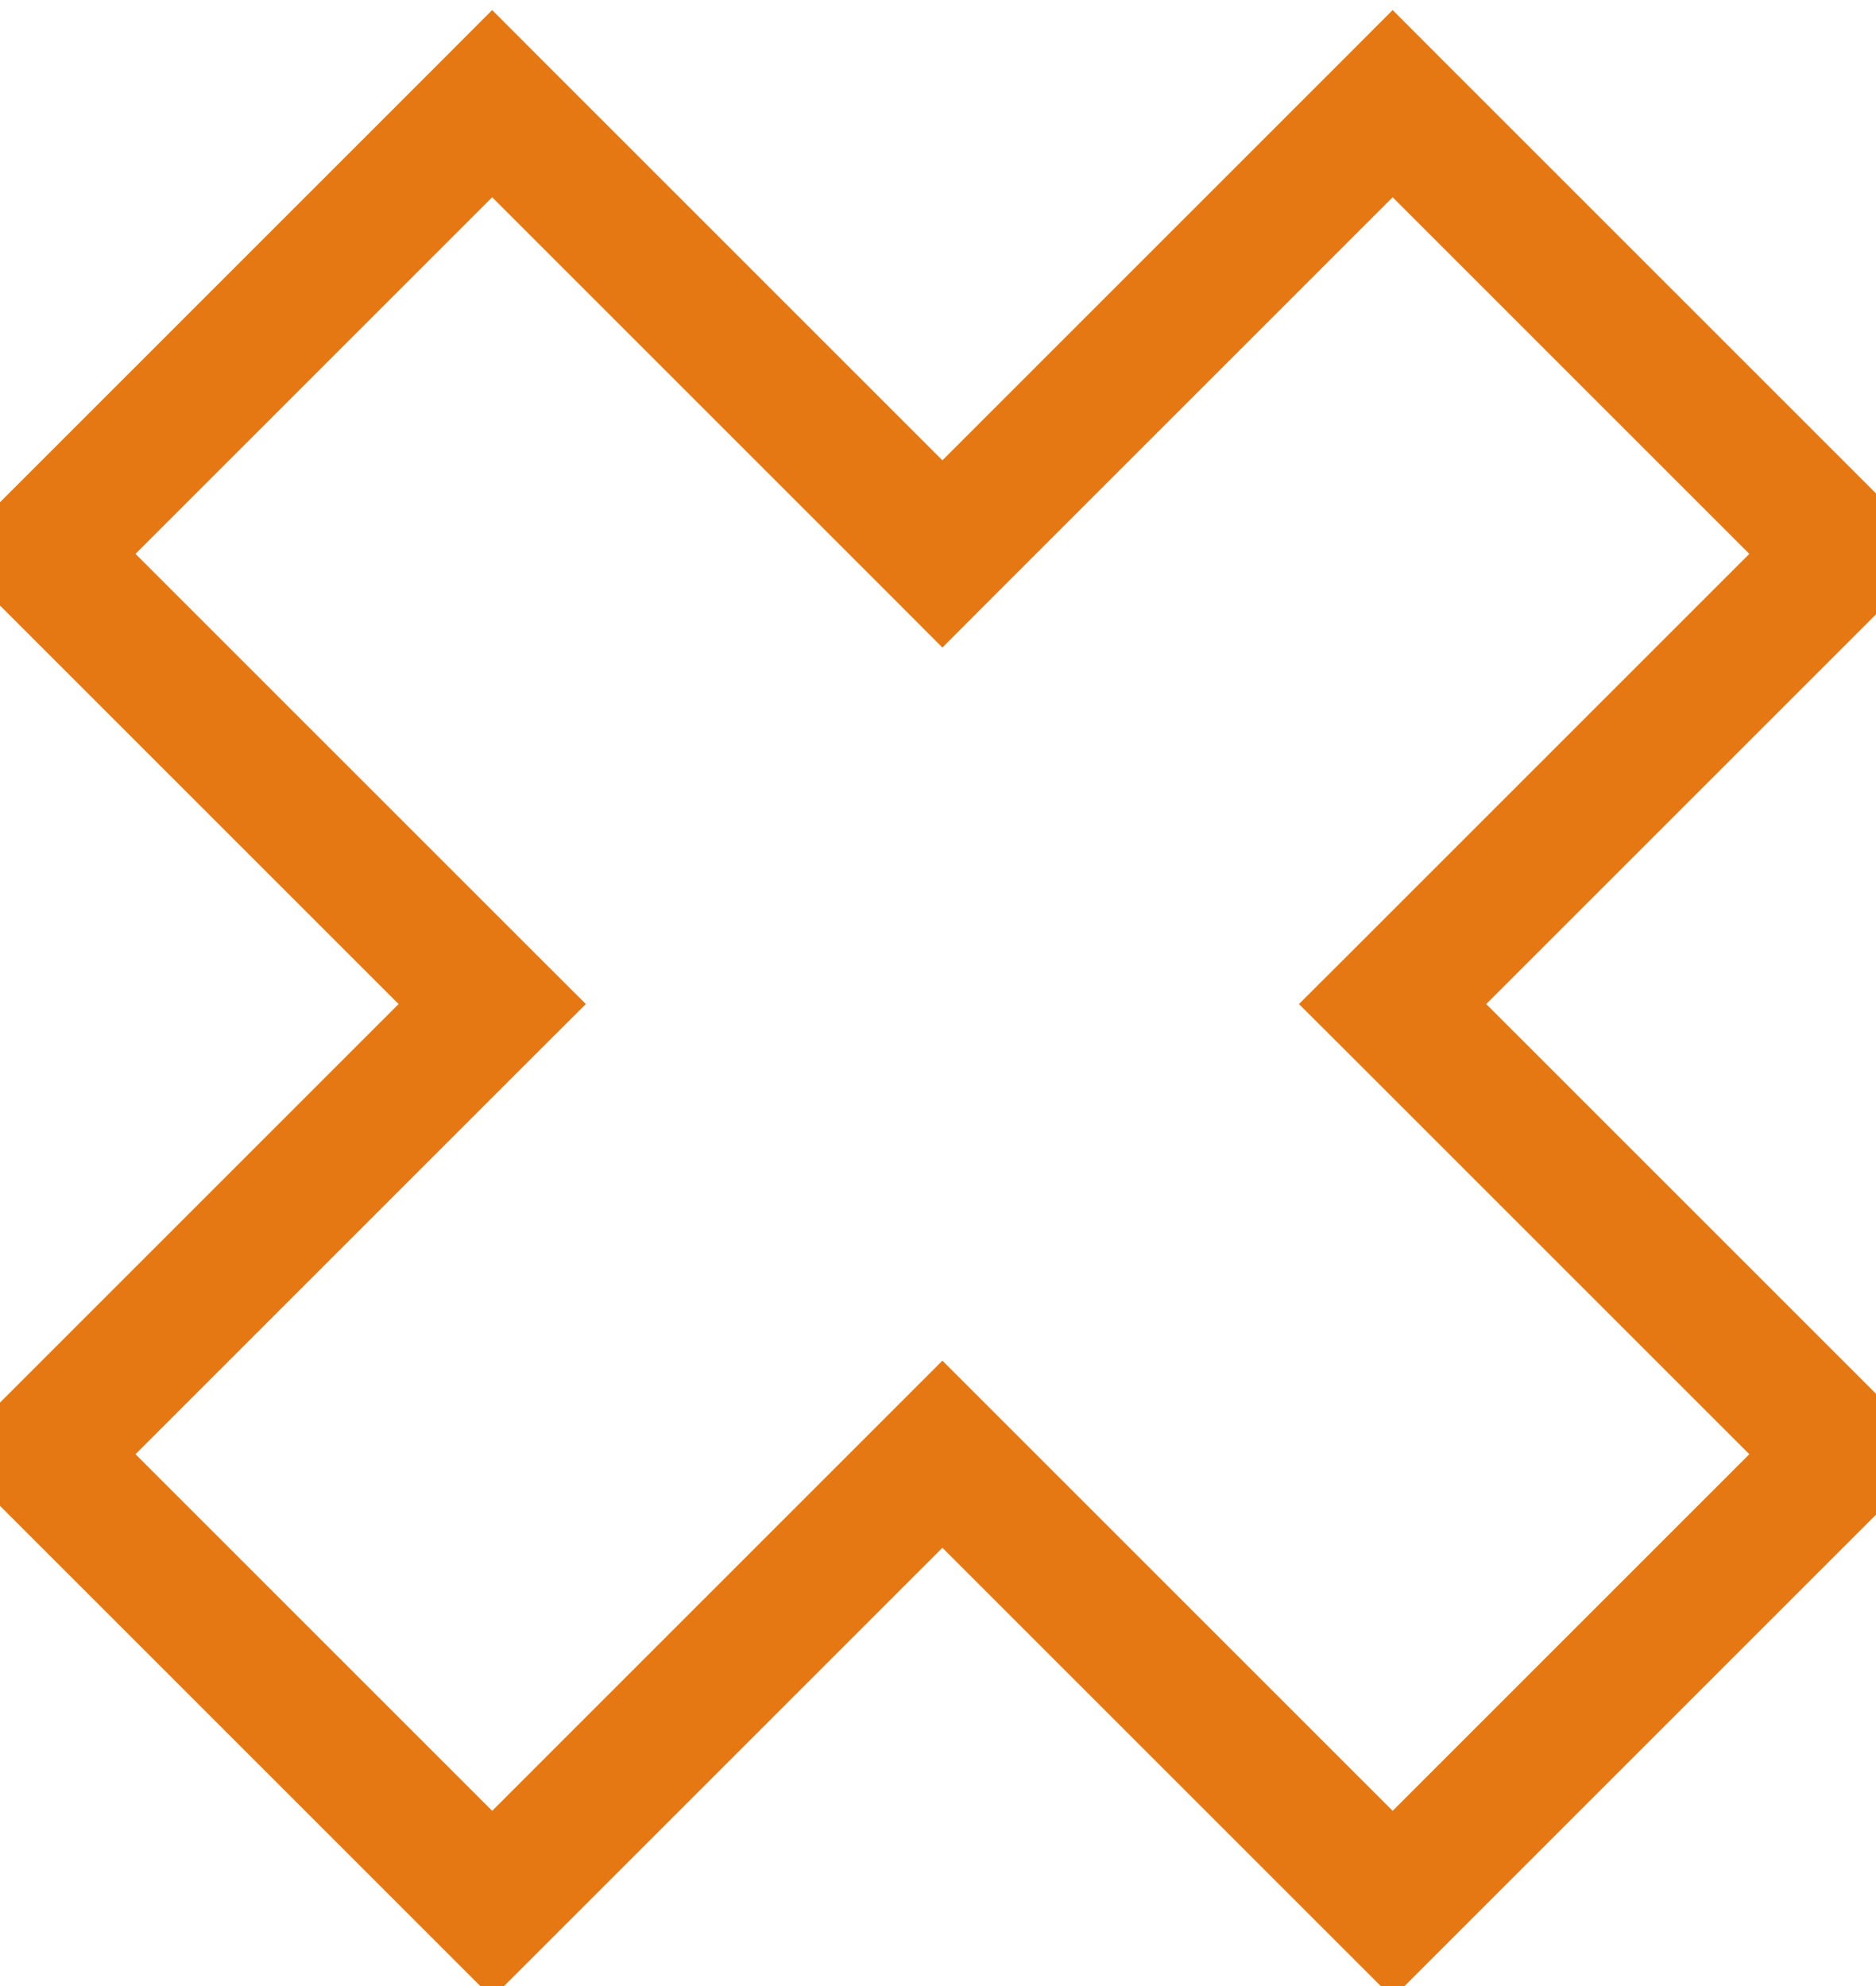 <?xml version="1.0" encoding="UTF-8"?> <svg xmlns="http://www.w3.org/2000/svg" width="17" height="18" viewBox="0 0 17 18" fill="none"> <path d="M12.62 9.1L12.196 8.676L11.771 9.1L12.196 9.524L12.62 9.1ZM16.7 13.18L17.124 13.604L17.549 13.18L17.124 12.756L16.7 13.18ZM12.62 17.26L12.196 17.684L12.62 18.108L13.044 17.684L12.62 17.26ZM8.54 13.18L8.964 12.756L8.54 12.332L8.116 12.756L8.54 13.18ZM4.46 17.26L4.036 17.684L4.46 18.108L4.884 17.684L4.46 17.26ZM0.38 13.18L-0.044 12.756L-0.469 13.18L-0.044 13.604L0.38 13.18ZM4.46 9.1L4.884 9.524L5.309 9.1L4.884 8.676L4.46 9.1ZM0.38 5.02L-0.044 4.596L-0.469 5.02L-0.044 5.444L0.38 5.02ZM4.46 0.94L4.884 0.516L4.46 0.091L4.036 0.516L4.46 0.94ZM8.54 5.02L8.116 5.444L8.54 5.869L8.964 5.444L8.54 5.02ZM12.62 0.94L13.044 0.516L12.62 0.091L12.196 0.516L12.62 0.94ZM16.7 5.02L17.124 5.444L17.549 5.02L17.124 4.596L16.7 5.02ZM12.196 9.524L16.276 13.604L17.124 12.756L13.044 8.676L12.196 9.524ZM16.276 12.756L12.196 16.836L13.044 17.684L17.124 13.604L16.276 12.756ZM13.044 16.836L8.964 12.756L8.116 13.604L12.196 17.684L13.044 16.836ZM8.116 12.756L4.036 16.836L4.884 17.684L8.964 13.604L8.116 12.756ZM4.884 16.836L0.804 12.756L-0.044 13.604L4.036 17.684L4.884 16.836ZM0.804 13.604L4.884 9.524L4.036 8.676L-0.044 12.756L0.804 13.604ZM4.884 8.676L0.804 4.596L-0.044 5.444L4.036 9.524L4.884 8.676ZM0.804 5.444L4.884 1.364L4.036 0.516L-0.044 4.596L0.804 5.444ZM4.036 1.364L8.116 5.444L8.964 4.596L4.884 0.516L4.036 1.364ZM8.964 5.444L13.044 1.364L12.196 0.516L8.116 4.596L8.964 5.444ZM12.196 1.364L16.276 5.444L17.124 4.596L13.044 0.516L12.196 1.364ZM16.276 4.596L12.196 8.676L13.044 9.524L17.124 5.444L16.276 4.596Z" fill="#E67813"></path> </svg> 